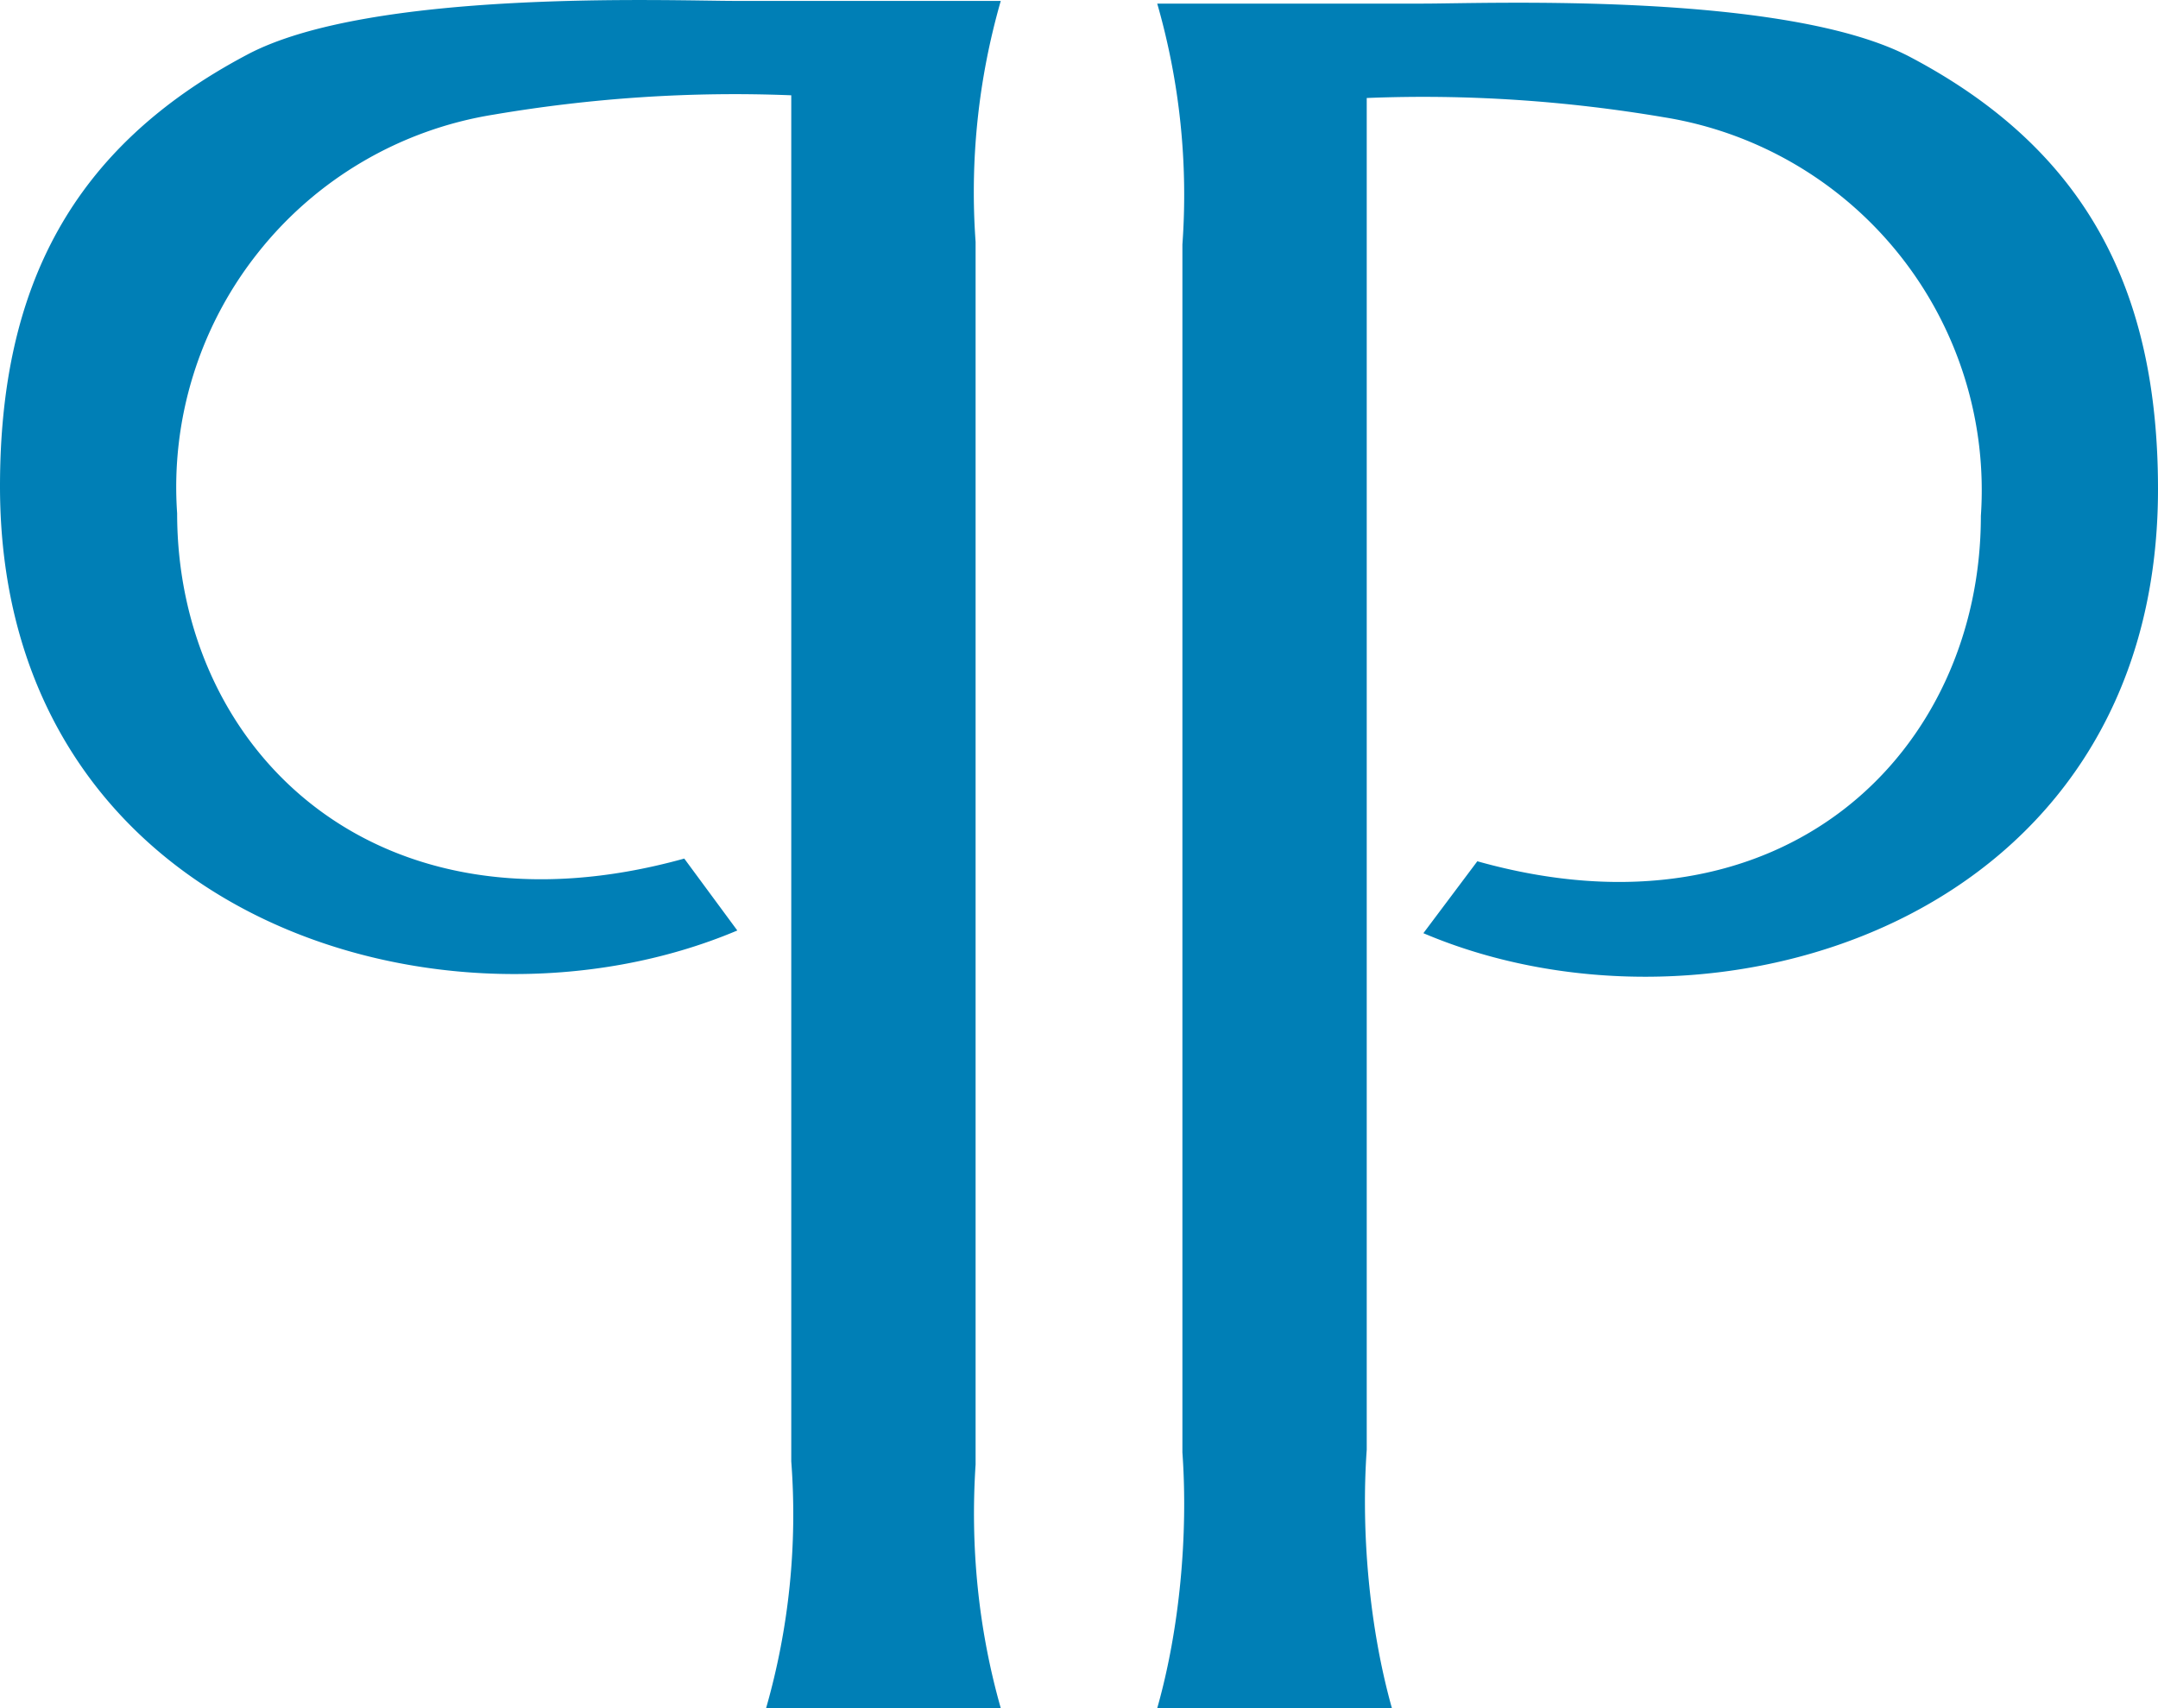 <svg xmlns="http://www.w3.org/2000/svg" x="0" y="0" viewBox="0 0 48 38" style="enable-background:new 0 0 48 38" xml:space="preserve"><style>.st0{fill-rule:evenodd;clip-rule:evenodd;fill:#007fb6}</style><path class="st0" d="M48 10.88c0-4.43-1.6-7.54-5.49-9.6C39.76-.19 33.07.08 31.66.08h-5.92c.5 1.74.69 3.55.56 5.36v26.87c.13 1.83-.06 3.93-.56 5.69h5.22c-.5-1.78-.69-3.91-.56-5.75V2.18c2.22-.09 4.44.06 6.62.43a8.402 8.402 0 0 1 7.04 8.87c0 5.22-4.37 9.6-11.2 7.68l-1.2 1.6C38.08 23.49 48 20.53 48 10.88zM0 10.82c0-4.43 1.6-7.54 5.49-9.6C8.24-.25 14.93.02 16.34.02h5.92c-.5 1.74-.69 3.55-.56 5.36v27.2c-.12 1.83.06 3.66.56 5.42h-5.22c.51-1.78.7-3.64.56-5.49V2.12c-2.22-.09-4.44.06-6.62.43a8.376 8.376 0 0 0-5.24 3.07 8.382 8.382 0 0 0-1.8 5.8c0 5.22 4.37 9.6 11.28 7.68l1.18 1.6C9.94 23.43 0 20.47 0 10.82z"/></svg>
